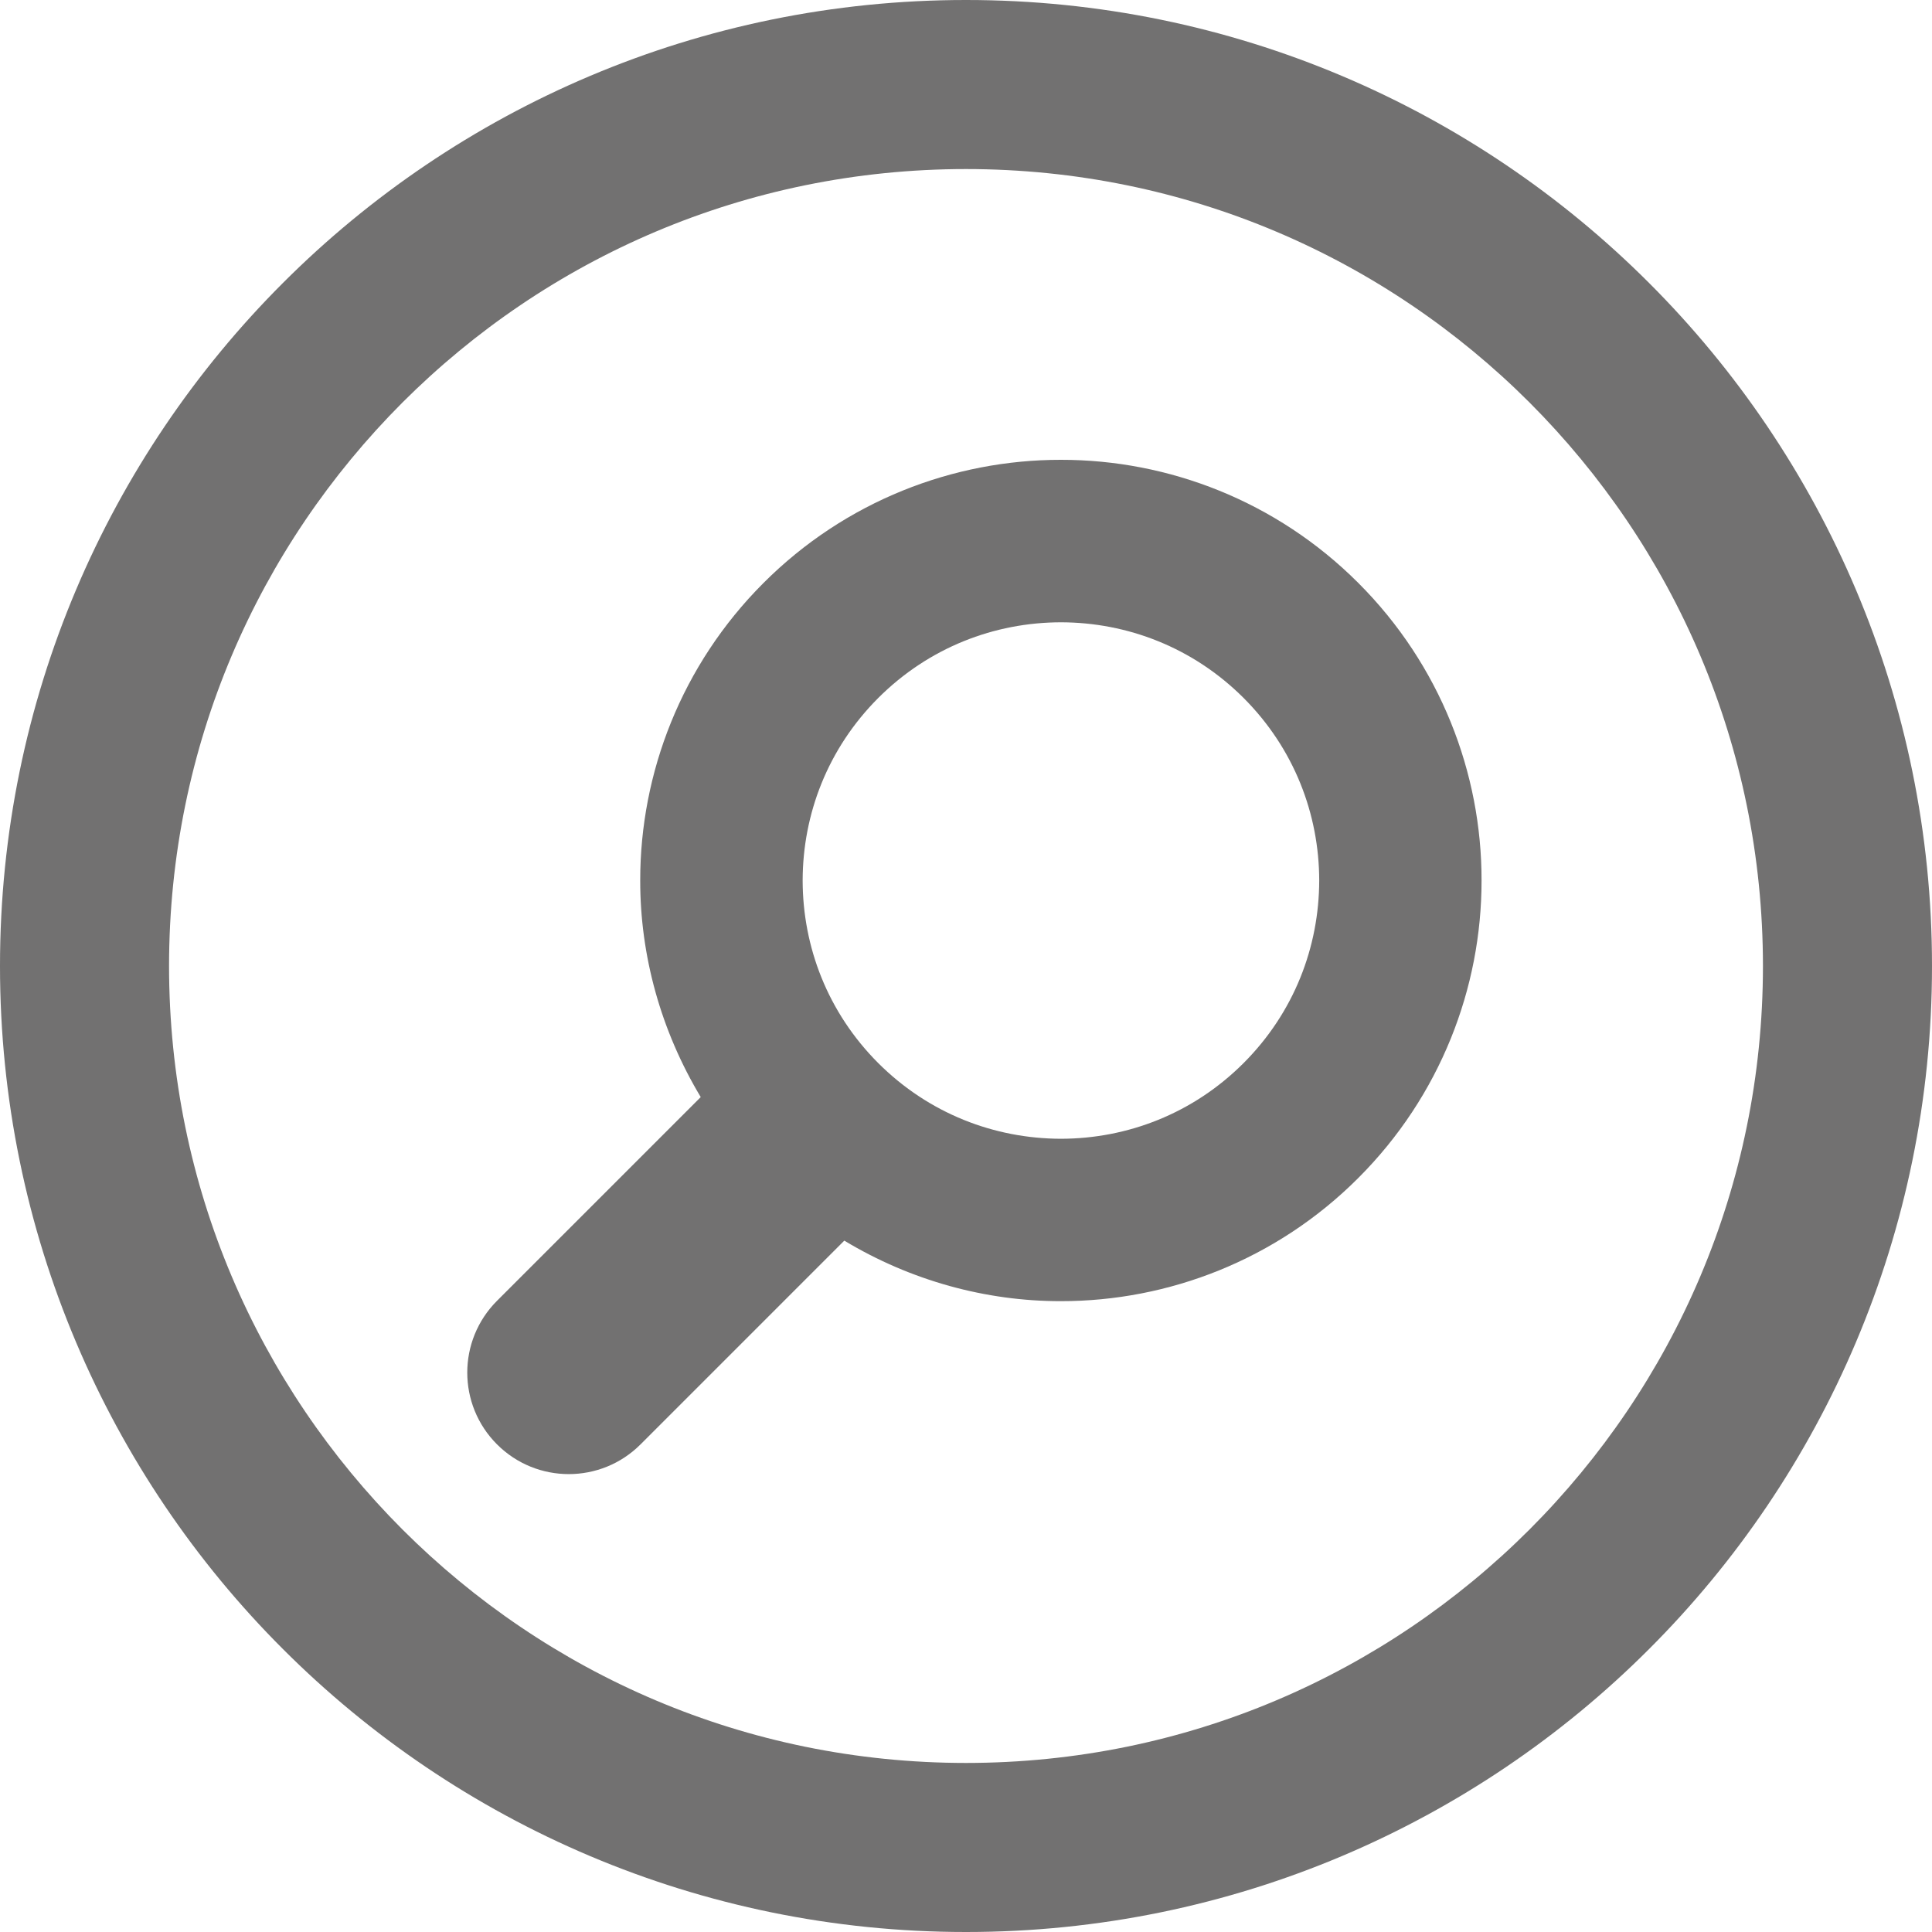 <?xml version="1.0" encoding="utf-8"?>
<!-- Generator: Adobe Illustrator 23.0.1, SVG Export Plug-In . SVG Version: 6.00 Build 0)  -->
<svg version="1.1" xmlns="http://www.w3.org/2000/svg" xmlns:xlink="http://www.w3.org/1999/xlink" x="0px" y="0px" width="400px"
	 height="400px" viewBox="0 0 400 400" style="enable-background:new 0 0 400 400;" xml:space="preserve">
<style type="text/css">
	.st0{fill:#99CC00;}
	.st1{clip-path:url(#SVGID_4_);}
	.st2{opacity:0.8;fill:#FFFFFF;}
	.st3{fill:#3E3A39;}
	.st4{fill:#FFFFFF;}
	.st5{fill:#E50012;}
	.st6{fill:#F9D8AE;}
	.st7{fill:#F7C6BD;}
	.st8{fill:#000022;}
	.st9{fill:#009FE8;}
	.st10{fill:#F19A8E;}
	.st11{fill:#E84437;}
	.st12{fill:#203C94;}
	.st13{fill:none;stroke:#F7C6BD;stroke-width:19.512;stroke-miterlimit:10;}
	.st14{fill:none;stroke:#203C94;stroke-width:1.81;stroke-miterlimit:10;}
	.st15{clip-path:url(#SVGID_8_);fill:#E84437;}
	.st16{fill:none;stroke:#F7C6BD;stroke-width:19.004;stroke-miterlimit:10;}
	.st17{fill:#32B16C;}
	.st18{fill:url(#SVGID_9_);}
	.st19{fill:#FFFFFF;stroke:#74BF42;stroke-width:5.669;stroke-miterlimit:10;}
	.st20{clip-path:url(#SVGID_11_);}
	.st21{fill:#FFFFFF;stroke:#FD0159;stroke-width:5.669;stroke-miterlimit:10;}
	.st22{fill:#4B4B4B;}
	.st23{fill:#848181;}
	.st24{fill:#313131;}
	.st25{fill:url(#SVGID_14_);}
	.st26{fill:url(#SVGID_15_);}
	.st27{fill:url(#SVGID_16_);}
	.st28{fill:url(#SVGID_17_);}
	.st29{fill:url(#SVGID_18_);}
	.st30{fill:url(#SVGID_19_);}
	.st31{fill:url(#SVGID_20_);}
	.st32{fill:url(#SVGID_21_);}
	.st33{fill:url(#SVGID_22_);}
	.st34{fill:url(#SVGID_23_);}
	.st35{fill:url(#SVGID_24_);}
	.st36{fill:url(#SVGID_25_);}
	.st37{fill:url(#SVGID_26_);}
	.st38{fill:url(#SVGID_27_);}
	.st39{fill:url(#SVGID_28_);}
	.st40{fill:url(#SVGID_29_);}
	.st41{fill:url(#SVGID_30_);}
	.st42{fill:url(#SVGID_31_);}
	.st43{fill:url(#SVGID_32_);}
	.st44{fill:url(#SVGID_33_);}
	.st45{fill:url(#SVGID_34_);}
	.st46{fill:url(#SVGID_35_);}
	.st47{fill:url(#SVGID_36_);}
	.st48{fill:url(#SVGID_37_);}
	.st49{fill:url(#SVGID_38_);}
	.st50{fill:url(#SVGID_39_);}
	.st51{fill:url(#SVGID_40_);}
	.st52{fill:url(#SVGID_41_);}
	.st53{fill:url(#SVGID_42_);}
	.st54{fill:url(#SVGID_43_);}
	.st55{fill:url(#SVGID_44_);}
	.st56{fill:url(#SVGID_45_);}
	.st57{fill:url(#SVGID_46_);}
	.st58{fill:url(#SVGID_47_);}
	.st59{fill:url(#SVGID_48_);}
	.st60{fill:url(#SVGID_49_);}
	.st61{fill:url(#SVGID_50_);}
	.st62{fill:url(#SVGID_51_);}
	.st63{fill:url(#SVGID_52_);}
	.st64{fill:#172A88;}
	.st65{fill:url(#);}
	.st66{fill:#9ED8F5;}
	.st67{fill:#965E47;}
	.st68{fill:#717071;}
	.st69{fill:#C94850;}
	.st70{fill:#9E9E9F;}
	.st71{fill:#C8C9CA;}
	.st72{fill:#DCD9BD;}
	.st73{fill:#EEEEEF;}
	.st74{fill:#BE795D;}
	.st75{fill:#F19975;}
	.st76{fill:#D08466;}
	.st77{fill:#6D3F2D;}
	.st78{fill:#82939C;}
	.st79{fill:#595757;}
	.st80{fill:#FFFBDA;}
	.st81{fill:#00863C;}
	.st82{fill:#007130;}
	.st83{fill:#EDDDC5;}
	.st84{fill:#DBDCDC;}
	.st85{fill:#5793AE;}
	.st86{fill:#900000;}
	.st87{fill:url(#SVGID_53_);}
	.st88{fill:#4B8199;}
	.st89{fill:#D08690;}
	.st90{fill:#231815;}
	.st91{fill:#76161B;}
	.st92{fill:#EEE7DB;}
	.st93{fill:#006428;}
	.st94{fill:#9D938E;}
	.st95{fill:#584136;}
	.st96{fill:none;}
	.st97{fill:#C4BCBC;}
	.st98{fill:#CBC1C1;}
	.st99{fill:#C5C4C5;}
	.st100{fill:#CCC8C7;}
	.st101{fill:#D8D5D4;}
	.st102{fill:#DDDBDA;}
	.st103{fill:#C5C2C2;}
	.st104{fill:#BDBABB;}
	.st105{fill:#B7B3B4;}
	.st106{fill:#C9C2C1;}
	.st107{fill:#D1C9C9;}
	.st108{fill:#CFC8C9;}
	.st109{fill:#BAB4B3;}
	.st110{fill:#BBB5B3;}
	.st111{fill:#C1B7B7;}
	.st112{fill:#BDB3B2;}
	.st113{fill:#D2CECE;}
	.st114{fill:#C0B8B8;}
	.st115{fill:#BDB7B6;}
	.st116{fill:#C1B9B9;}
	.st117{fill:#C4C2C3;}
	.st118{fill:#CCCBCC;}
	.st119{fill:#C0BDBD;}
	.st120{fill:#BBB9B9;}
	.st121{fill:#C5C0C1;}
	.st122{fill:#D0CECF;}
	.st123{fill:#BFB7B6;}
	.st124{fill:#C4BDBD;}
	.st125{fill:#C4BEBE;}
	.st126{fill:#DCD5D4;}
	.st127{fill:#D2CFCF;}
	.st128{fill:#C0BBBA;}
	.st129{fill:#C7C2C1;}
	.st130{fill:#C7C2C3;}
	.st131{fill:#D6D1CF;}
	.st132{fill:#C2BDBC;}
	.st133{fill:#E3DEDD;}
	.st134{fill:#D9D7D6;}
	.st135{fill:#B1AEAF;}
	.st136{fill:#B9B5B7;}
	.st137{fill:#C7C4C3;}
	.st138{fill:#B7B5B5;}
	.st139{fill:#B6B2B3;}
	.st140{fill:#CBC7C9;}
	.st141{fill:#BDB5B6;}
	.st142{fill:#CBC4C2;}
	.st143{fill:#BFB9B8;}
	.st144{fill:#ADA6A4;}
	.st145{fill:#BDB7B7;}
	.st146{fill:#AFA8A7;}
	.st147{fill:#C2BBBB;}
	.st148{fill:#C7BEBD;}
	.st149{fill:#B8AFAF;}
	.st150{fill:#CECAC9;}
	.st151{fill:#B6ACAC;}
	.st152{fill:#B0A6A3;}
	.st153{fill:#C8C8C7;}
	.st154{fill:#BAB9B7;}
	.st155{fill:#CCCACA;}
	.st156{fill:#B0AFAE;}
	.st157{fill:#D2D3D4;}
	.st158{fill:#B7B6B7;}
	.st159{fill:#C7C5C6;}
	.st160{fill:#BDB7B5;}
	.st161{fill:#BBB7B8;}
	.st162{fill:#BAB8BA;}
	.st163{fill:#CBCBCC;}
	.st164{fill:#B1AEAE;}
	.st165{fill:#B4B1B0;}
	.st166{fill:#B7B6B5;}
	.st167{fill:#C5C3C3;}
	.st168{fill:#C6C2C2;}
	.st169{fill:#B0ABAB;}
	.st170{fill:#C4BFC0;}
	.st171{fill:#B0ADAC;}
	.st172{fill:#C1BBBA;}
	.st173{fill:#B9B3B1;}
	.st174{fill:#C9C0C0;}
	.st175{fill:#CBC4C4;}
	.st176{fill:#CCC3C2;}
	.st177{fill:#D1CCCA;}
	.st178{fill:#B8B0B0;}
	.st179{fill:#CEC9C9;}
	.st180{fill:#CEC6C6;}
	.st181{fill:#CBC6C6;}
	.st182{fill:#ADA7A7;}
	.st183{fill:#B3A8A2;}
	.st184{fill:#AA9E99;}
	.st185{fill:#B3A8A4;}
	.st186{fill:#A99F9A;}
	.st187{fill:#B9B1AE;}
	.st188{fill:#B1A8A4;}
	.st189{fill:#ACA19F;}
	.st190{fill:#BAB2AF;}
	.st191{fill:#B3A8A6;}
	.st192{fill:#B9B1AD;}
	.st193{fill:#B4A9A4;}
	.st194{fill:#BEB9B6;}
	.st195{fill:#BBB6B5;}
	.st196{fill:#DDDAD9;}
	.st197{fill:#D2CCCC;}
	.st198{fill:#CBC9C8;}
	.st199{fill:#CBCAC9;}
	.st200{fill:#B3B1B0;}
	.st201{fill:#B9B8B8;}
	.st202{fill:#C1BFC0;}
	.st203{fill:#AFADAD;}
	.st204{fill:#B4B2B1;}
	.st205{fill:#CECBCD;}
	.st206{fill:#B7ADAC;}
	.st207{fill:#D1CAC9;}
	.st208{fill:#C0B6B6;}
	.st209{fill:#B3A9A9;}
	.st210{fill:#CBC1C0;}
	.st211{fill:#AFA8A8;}
	.st212{fill:#D5CECD;}
	.st213{fill:none;stroke:#D5CECD;stroke-width:0;stroke-linecap:round;stroke-linejoin:round;}
	.st214{fill:#B1AAA9;}
	.st215{fill:#AFA7A6;}
	.st216{fill:#B3AEAE;}
	.st217{fill:#B3ABAA;}
	.st218{fill:#BAB4B2;}
	.st219{fill:#B3ACAB;}
	.st220{fill:#CBC5C5;}
	.st221{fill:#B9B3B3;}
	.st222{fill:#BAB3B3;}
	.st223{fill:#C7C0C0;}
	.st224{fill:#CCC5C5;}
	.st225{fill:#CEC8C7;}
	.st226{fill:#B4AEAC;}
	.st227{fill:#D1C8C8;}
	.st228{fill:#B7AFAE;}
	.st229{fill:#CCC7C4;}
	.st230{fill:#CFC8C7;}
	.st231{fill:#D1C9C7;}
	.st232{fill:#C2B8B7;}
	.st233{fill:#BBB2B0;}
	.st234{fill:#AAA09E;}
	.st235{fill:#CCCDCD;}
	.st236{fill:#C4C4C3;}
	.st237{fill:#D1D0CF;}
	.st238{fill:#D7D7D6;}
	.st239{fill:#CBCACA;}
	.st240{fill:#C4C5C4;}
	.st241{fill:#BAB5B3;}
	.st242{fill:#B8B2B0;}
	.st243{fill:#B6B1B0;}
	.st244{fill:#B3ADAB;}
	.st245{fill:#CBC4C3;}
	.st246{fill:#ABA9A7;}
	.st247{fill:#B3AEAC;}
	.st248{fill:#B0ABAA;}
	.st249{fill:#C7C1C1;}
	.st250{fill:#D1CFCF;}
	.st251{fill:#C6BFBE;}
	.st252{fill:none;stroke:#C6BFBE;stroke-width:0;stroke-linecap:round;stroke-linejoin:round;}
	.st253{fill:#CCC5C4;}
	.st254{fill:#CFCAC9;}
	.st255{fill:#ACA6A4;}
	.st256{fill:#CBC5C2;}
	.st257{fill:#C7C0BE;}
	.st258{fill:#ADA9A5;}
	.st259{fill:#C7C8C8;}
	.st260{fill:#BAB8B9;}
	.st261{fill:#B6B4B4;}
	.st262{fill:#BAB9BC;}
	.st263{fill:#BBB9B8;}
	.st264{fill:#CFCFD0;}
	.st265{fill:#CECDCF;}
	.st266{fill:#BDBCBD;}
	.st267{fill:#C2C1C1;}
	.st268{fill:#A8A6A6;}
	.st269{fill:#B6B4B3;}
	.st270{fill:none;stroke:#C2C1C1;stroke-width:0;stroke-linecap:round;stroke-linejoin:round;}
	.st271{fill:#B2AEAC;}
	.st272{fill:#C7BEBF;}
	.st273{fill:none;stroke:#CEC8C7;stroke-width:0;stroke-linecap:round;stroke-linejoin:round;}
	.st274{fill:#C5BCBC;}
	.st275{fill:none;stroke:#C4BCBC;stroke-width:0;stroke-linecap:round;stroke-linejoin:round;}
	.st276{fill:#B1A59F;}
	.st277{fill:#BAADA8;}
	.st278{fill:#AC9E99;}
	.st279{fill:#BDAEA9;}
	.st280{fill:#BDB6B0;}
	.st281{fill:#B1A7A2;}
	.st282{fill:#BDB0AB;}
	.st283{fill:#AAA09A;}
	.st284{fill:#BBB1AC;}
	.st285{fill:#BDB5B2;}
	.st286{fill:#BAB6B2;}
	.st287{fill:#C0B9B5;}
	.st288{fill:#C4BCB9;}
	.st289{fill:#C9C0BF;}
	.st290{fill:#A29A97;}
	.st291{fill:#C6C0BE;}
	.st292{fill:#B0A6A4;}
	.st293{fill:#B1A8A5;}
	.st294{fill:#AEA4A0;}
	.st295{fill:#A99F9B;}
	.st296{fill:#C1B6B3;}
	.st297{fill:#B6ADA9;}
	.st298{fill:#B1A6A4;}
	.st299{fill:#AFA5A2;}
	.st300{fill:#CABEBC;}
	.st301{fill:#B9B1AC;}
	.st302{fill:#B7ADA9;}
	.st303{fill:#BFBAB7;}
	.st304{fill:#BBB6B3;}
	.st305{fill:#B4AFAC;}
	.st306{fill:#C4BFBB;}
	.st307{fill:#BEB7B3;}
	.st308{fill:#B4AFAB;}
	.st309{fill:#C7C2BF;}
	.st310{fill:#C7C2BD;}
	.st311{fill:#B6AFAE;}
	.st312{fill:#CECAC8;}
	.st313{fill:#CFCBCA;}
	.st314{fill:#B3ABAC;}
	.st315{fill:#B7B2B1;}
	.st316{fill:#E3DCDC;}
	.st317{fill:none;stroke:#AFA8A8;stroke-width:0;stroke-linecap:round;stroke-linejoin:round;}
	.st318{fill:#D3CDCC;}
	.st319{fill:#CECCCE;}
	.st320{fill:#B6B3B3;}
	.st321{fill:#A19E9F;}
	.st322{fill:#9D9B9A;}
	.st323{fill:#B2B1B0;}
	.st324{fill:none;stroke:#B2B1B0;stroke-width:0;stroke-linecap:round;stroke-linejoin:round;}
	.st325{fill:#CBC8C9;}
	.st326{fill:#CBC2C1;}
	.st327{fill:#A9A09F;}
	.st328{fill:#B8AFAD;}
	.st329{fill:#D8D1D0;}
	.st330{fill:#CCC6C2;}
	.st331{fill:#C1BBB5;}
	.st332{fill:#B4ACA9;}
	.st333{fill:#B0A7A6;}
	.st334{fill:#C1B9B8;}
	.st335{fill:#C2B9B6;}
	.st336{fill:#ACA5A3;}
	.st337{fill:#CCC2C1;}
	.st338{fill:#C5BDBC;}
	.st339{fill:#AFA4A2;}
	.st340{fill:#B3A8A5;}
	.st341{fill:#A9A09D;}
	.st342{fill:#B6ABA8;}
	.st343{fill:#D7D7D8;}
	.st344{fill:#DEDDDD;}
	.st345{fill:#C1BFBF;}
	.st346{fill:#ACADAD;}
	.st347{fill:#BFBDBB;}
	.st348{fill:#C2BCB9;}
	.st349{fill:#C0BAB9;}
	.st350{fill:#AFAAA8;}
	.st351{fill:#C0BEBE;}
	.st352{fill:#C2BCBA;}
	.st353{fill:#C6C2BF;}
	.st354{fill:#ADAAA8;}
	.st355{fill:#AFABA7;}
	.st356{fill:#C5C2C4;}
	.st357{fill:#BDBAB9;}
	.st358{fill:#AFAFB0;}
	.st359{fill:#AFACAC;}
	.st360{fill:#B8B5B4;}
	.st361{fill:none;stroke:#B1AEAF;stroke-width:0;stroke-linecap:round;stroke-linejoin:round;}
	.st362{fill:#B0AFB0;}
	.st363{fill:#B0AEAF;}
	.st364{fill:#C8C6C6;}
	.st365{fill:#ABA9A9;}
	.st366{fill:#ADACAB;}
	.st367{fill:#CFCECE;}
	.st368{fill:#C9C6C6;}
	.st369{fill:#A4A4A3;}
	.st370{fill:#ACA9A6;}
	.st371{fill:none;stroke:#D0CED0;stroke-width:0;stroke-linecap:round;stroke-linejoin:round;}
	.st372{fill:#D0CED0;}
	.st373{fill:#B8B5B6;}
	.st374{fill:#BEBCBB;}
	.st375{fill:#C7C6C4;}
	.st376{fill:#CCCCCC;}
	.st377{fill:#CECDCC;}
	.st378{fill:#B0B1AE;}
	.st379{fill:#C4BEBD;}
	.st380{fill:#B4ADAC;}
	.st381{fill:none;stroke:#B4ADAC;stroke-width:0;stroke-linecap:round;stroke-linejoin:round;}
	.st382{fill:#CEC8C6;}
	.st383{fill:#D8D4D2;}
	.st384{fill:#C9C2BF;}
	.st385{fill:#A8A09F;}
	.st386{fill:#B3AFAD;}
	.st387{fill:#ADA7A5;}
	.st388{fill:#B7ADA8;}
	.st389{fill:#CCC4BF;}
	.st390{fill:#A39C96;}
	.st391{fill:#B3ABA5;}
	.st392{fill:none;stroke:#B7ADA8;stroke-width:0;stroke-linecap:round;stroke-linejoin:round;}
	.st393{fill:#C6BCB8;}
	.st394{fill:#AA9D99;}
	.st395{fill:#C0B2AF;}
	.st396{fill:#B5A9A4;}
	.st397{fill:#BBB0AC;}
	.st398{fill:#B6AAA5;}
	.st399{fill:#B7ACA8;}
	.st400{fill:#AFA5A0;}
	.st401{fill:#A79B96;}
	.st402{fill:#A59995;}
	.st403{fill:#A69C96;}
	.st404{fill:#BFB2AF;}
	.st405{fill:#A99C98;}
	.st406{fill:#C7BDB8;}
	.st407{fill:#B6ACAA;}
	.st408{fill:#ACA39F;}
	.st409{fill:#B4A9A7;}
	.st410{fill:none;stroke:#C2BCB9;stroke-width:0;stroke-linecap:round;stroke-linejoin:round;}
	.st411{fill:#C1BBB8;}
	.st412{fill:#CEC6C4;}
	.st413{fill:#A9A19F;}
	.st414{fill:#C4B9B7;}
	.st415{fill:#BEB7B5;}
	.st416{fill:#C4BDB8;}
	.st417{fill:#B8AEAB;}
	.st418{fill:#B6ADAB;}
	.st419{fill:#C9C3C1;}
	.st420{fill:#C9C0BD;}
	.st421{fill:#C9C0BE;}
	.st422{fill:#A9A19D;}
	.st423{fill:#C7BDBA;}
	.st424{fill:#C2B8B6;}
	.st425{fill:#D3C8C5;}
	.st426{fill:#B9AEAB;}
	.st427{fill:#C4B6B4;}
	.st428{fill:#A09694;}
	.st429{fill:none;stroke:#B1A8A4;stroke-width:0;stroke-linecap:round;stroke-linejoin:round;}
	.st430{fill:#BDB6B2;}
	.st431{fill:#B1AAA6;}
	.st432{fill:#AFA7A1;}
	.st433{fill:#B3ABA6;}
	.st434{fill:none;stroke:#A99F9B;stroke-width:0;stroke-linecap:round;stroke-linejoin:round;}
	.st435{fill:#C1B8B4;}
	.st436{fill:#CBC1BC;}
	.st437{fill:#CBC2BE;}
	.st438{fill:#CFC8C4;}
	.st439{fill:#BBB3AE;}
	.st440{fill:#AFA7A2;}
	.st441{fill:#B0A7A3;}
	.st442{fill:#B0A8A4;}
	.st443{fill:#ACA39D;}
	.st444{fill:#B7AFAC;}
	.st445{fill:#A9A09C;}
	.st446{fill:#C2B8B5;}
	.st447{fill:#A69C97;}
	.st448{fill:#C7BEBC;}
	.st449{fill:#C4BEBB;}
	.st450{fill:#B8B5B0;}
	.st451{fill:#C7C4BF;}
	.st452{fill:#BAB5B1;}
	.st453{fill:#CBC6C3;}
	.st454{fill:#B3AFAB;}
	.st455{fill:#CBC7C3;}
	.st456{fill:#CEC9C5;}
	.st457{fill:#DCD8D4;}
	.st458{fill:#CCC5C2;}
	.st459{fill:#D0CCC8;}
	.st460{fill:none;stroke:#BFBAB7;stroke-width:0;stroke-linecap:round;stroke-linejoin:round;}
	.st461{fill:#CBC6C2;}
	.st462{fill:#C7C3BE;}
	.st463{fill:#B6B0AD;}
	.st464{fill:#ACA6A1;}
	.st465{fill:#BBB6B2;}
	.st466{fill:#C1BAB7;}
	.st467{fill:#CBC6C0;}
	.st468{fill:none;stroke:#C4BFBB;stroke-width:0;stroke-linecap:round;stroke-linejoin:round;}
	.st469{fill:none;stroke:#C2BBBB;stroke-width:0;stroke-linecap:round;stroke-linejoin:round;}
	.st470{fill:none;stroke:#BFB7B6;stroke-width:0;stroke-linecap:round;stroke-linejoin:round;}
	.st471{fill:#C7BEBE;}
	.st472{fill:#CCC6C1;}
	.st473{fill:#A69C9A;}
	.st474{fill:#C1B8B5;}
	.st475{fill:#A79C9A;}
	.st476{fill:#A99D9A;}
	.st477{fill:#A89F9E;}
	.st478{fill:#B4ACAB;}
	.st479{fill:#AFA5A3;}
	.st480{fill:#C0B5B3;}
	.st481{fill:#BFB3B2;}
	.st482{fill:#C0B4B2;}
	.st483{fill:#C9BCBB;}
	.st484{fill:#CFCECC;}
	.st485{fill:#B8B5B3;}
	.st486{fill:#B6B3B2;}
	.st487{fill:#C5C5C3;}
	.st488{fill:#B0ADAA;}
	.st489{fill:#A3A19E;}
	.st490{fill:#B1AEAC;}
	.st491{fill:#B3ACA9;}
	.st492{fill:#BEBAB7;}
	.st493{fill:#B7B2AF;}
	.st494{fill:#A8A5A1;}
	.st495{fill:none;stroke:#A8A5A1;stroke-width:0;stroke-linecap:round;stroke-linejoin:round;}
	.st496{fill:#CBC9C7;}
	.st497{fill:#B3AEAA;}
	.st498{fill:#BDB8B6;}
	.st499{fill:#B1AEAD;}
	.st500{fill:#B7B0AF;}
	.st501{fill:#B8B5B5;}
	.st502{fill:none;stroke:#BFBDBB;stroke-width:0;stroke-linecap:round;stroke-linejoin:round;}
	.st503{fill:#D6CECE;}
	.st504{fill:#CFD0D1;}
	.st505{fill:#BBB9BA;}
	.st506{fill:#B7B2B2;}
	.st507{fill:#AFAAAA;}
	.st508{fill:#ACA7A5;}
	.st509{fill:#B0ADAD;}
	.st510{fill:#C2BFBD;}
	.st511{fill:none;stroke:#C2BFBD;stroke-width:0;stroke-linecap:round;stroke-linejoin:round;}
	.st512{fill:#B4B4B4;}
	.st513{fill:#CBC9CA;}
	.st514{fill:#B7B4B4;}
	.st515{fill:#B1B0B0;}
	.st516{fill:#ADAAAA;}
	.st517{fill:#B2AEAD;}
	.st518{fill:#A6A3A0;}
	.st519{fill:#9F9E9E;}
	.st520{fill:#B6B4B2;}
	.st521{fill:#B6B4B1;}
	.st522{fill:#B6B3AF;}
	.st523{fill:#AAA8A5;}
	.st524{fill:#BDBBB9;}
	.st525{fill:#C1BEBD;}
	.st526{fill:#B6B3B1;}
	.st527{fill:#CECCCB;}
	.st528{fill:#CBC7C5;}
	.st529{fill:#C9C4C2;}
	.st530{fill:#BAB4B1;}
	.st531{fill:#B8B2B3;}
	.st532{fill:#D2CFCD;}
	.st533{fill:#BBB7B5;}
	.st534{fill:none;stroke:#C7C2C1;stroke-width:0;stroke-linecap:round;stroke-linejoin:round;}
	.st535{fill:#D2CDCB;}
	.st536{fill:#BDB8B8;}
	.st537{fill:#BAB6B4;}
	.st538{fill:#ACA6A3;}
	.st539{fill:#CEC9C8;}
	.st540{fill:#B6ADA8;}
	.st541{fill:#AAA09B;}
	.st542{fill:#A99F99;}
	.st543{fill:#B6AFAA;}
	.st544{fill:#9C938E;}
	.st545{fill:#AEA49F;}
	.st546{fill:#AEA29D;}
	.st547{fill:#B1A5A0;}
	.st548{fill:#A99E98;}
	.st549{fill:#C7BDB9;}
	.st550{fill:#C7BFBA;}
	.st551{fill:#C4BAB8;}
	.st552{fill:#B7B2AE;}
	.st553{fill:#C9C6C3;}
	.st554{fill:none;stroke:#CDCAC5;stroke-width:0;stroke-linecap:round;stroke-linejoin:round;}
	.st555{fill:#CDCAC5;}
	.st556{fill:#D5D2CE;}
	.st557{fill:#B6B1AE;}
	.st558{fill:#D3CCCC;}
	.st559{fill:#B9B3B0;}
	.st560{fill:#D2CECD;}
	.st561{fill:#B4AEAA;}
	.st562{fill:#ADA6A2;}
	.st563{fill:#BAB4AF;}
	.st564{fill:none;stroke:#BAB4AF;stroke-width:0;stroke-linecap:round;stroke-linejoin:round;}
	.st565{fill:#C7BEBB;}
	.st566{fill:#B8B2AF;}
	.st567{fill:#CBC4BF;}
	.st568{fill:#BAB3B0;}
	.st569{fill:#A8A3A0;}
	.st570{fill:#A8A29D;}
	.st571{fill:#C5BFBD;}
	.st572{fill:#B0AAA7;}
	.st573{fill:#CCC4C2;}
	.st574{fill:#AFA4A1;}
	.st575{fill:#B1A7A3;}
	.st576{fill:#C0B6B1;}
	.st577{fill:#B6ACA8;}
	.st578{fill:#B6ACA6;}
	.st579{fill:#BBB1AE;}
	.st580{fill:#BBB3AF;}
	.st581{fill:#AAA09C;}
	.st582{fill:#BFB4B0;}
	.st583{fill:#AAA19C;}
	.st584{fill:#CBBFBB;}
	.st585{fill:#CCC4C0;}
	.st586{fill:#C5B9B5;}
	.st587{fill:#B4ABA6;}
	.st588{fill:#B7AFAB;}
	.st589{fill:#BFB5B1;}
	.st590{fill:#D0CBC6;}
	.st591{fill:#BAB3AE;}
	.st592{fill:#AFA49F;}
	.st593{fill:#B9AFAB;}
	.st594{fill:#C4B9B5;}
	.st595{fill:#BAB0AB;}
	.st596{fill:#A59B98;}
	.st597{fill:#BEB1AD;}
	.st598{fill:#B1AEAB;}
	.st599{fill:#B3ABA8;}
	.st600{fill:#AFACA7;}
	.st601{fill:#D5D0CD;}
	.st602{fill:#CEC9C7;}
	.st603{fill:#CBC7C1;}
	.st604{fill:#B0ADA8;}
	.st605{fill:#A6A1A0;}
	.st606{fill:#B3ADA9;}
	.st607{fill:#DAD5D1;}
	.st608{fill:#DDD8D3;}
	.st609{fill:#C6BFBA;}
	.st610{fill:#C8C3BF;}
	.st611{fill:none;stroke:#C8C3BF;stroke-width:0;stroke-linecap:round;stroke-linejoin:round;}
	.st612{fill:#B3AFAA;}
	.st613{fill:#B4AEA9;}
	.st614{fill:#B6B0AB;}
	.st615{fill:#AFAAA6;}
	.st616{fill:#C1BDB9;}
	.st617{fill:#C7C3C0;}
	.st618{fill:#C0BCB9;}
	.st619{fill:#B6B1AC;}
	.st620{fill:#B6ADAC;}
	.st621{fill:#C0B9B9;}
	.st622{fill:#ADA4A3;}
	.st623{fill:#B3A9A4;}
	.st624{fill:#ADA39E;}
	.st625{fill:#C5BCB7;}
	.st626{fill:#B0AAA4;}
	.st627{fill:#C7C0BB;}
	.st628{fill:#B0A7A2;}
	.st629{fill:none;stroke:#BDB6B2;stroke-width:0;stroke-linecap:round;stroke-linejoin:round;}
	.st630{fill:#C9C0BB;}
	.st631{fill:#C7BFB9;}
	.st632{fill:none;stroke:#AFA7A1;stroke-width:0;stroke-linecap:round;stroke-linejoin:round;}
	.st633{fill:#AFA8A3;}
	.st634{fill:#CBC1BB;}
	.st635{fill:#C6BDB8;}
	.st636{fill:#C1B4B2;}
	.st637{fill:#D0C6C4;}
	.st638{fill:#C0B5B0;}
	.st639{fill:#A29893;}
	.st640{fill:#BFBAB9;}
	.st641{fill:#C0BEBD;}
	.st642{fill:#B4B1AE;}
	.st643{fill:#A9A6A4;}
	.st644{fill:#CBCAC8;}
	.st645{fill:#CBC6C4;}
	.st646{fill:#ACAAA8;}
	.st647{fill:#CBC8C6;}
	.st648{fill:#A59F9C;}
	.st649{fill:#AAA6A2;}
	.st650{fill:#BDBCBB;}
	.st651{fill:#BDB9B9;}
	.st652{fill:#C2C0BE;}
	.st653{fill:none;stroke:#C2C0BE;stroke-width:0;stroke-linecap:round;stroke-linejoin:round;}
	.st654{fill:#C2C1C0;}
	.st655{fill:#B6B5B4;}
	.st656{fill:#A3A09D;}
	.st657{fill:none;stroke:#A3A09D;stroke-width:0;stroke-linecap:round;stroke-linejoin:round;}
	.st658{fill:none;stroke:#CCC5C4;stroke-width:0;stroke-linecap:round;stroke-linejoin:round;}
	.st659{fill:#BBBAB8;}
	.st660{fill:#C2BFC0;}
	.st661{fill:#BAB9B9;}
	.st662{fill:#ADABA9;}
	.st663{fill:#C0BCBC;}
	.st664{fill:#C4C0BE;}
	.st665{fill:#BDB9B8;}
	.st666{fill:#A5A4A3;}
	.st667{fill:#A19E9D;}
	.st668{fill:#ACA7A7;}
	.st669{fill:#A8A5A4;}
	.st670{fill:#B1ADAE;}
	.st671{fill:#B7AFAA;}
	.st672{fill:#BAB0AC;}
	.st673{fill:#B0A6A1;}
	.st674{fill:#A9A19C;}
	.st675{fill:#B9B6B5;}
	.st676{fill:#A3A09C;}
	.st677{fill:#C9C9C7;}
	.st678{fill:#CECBCB;}
	.st679{fill:#CDCBC9;}
	.st680{fill:none;stroke:#B1AEAC;stroke-width:0;stroke-linecap:round;stroke-linejoin:round;}
	.st681{fill:#B3B1AE;}
	.st682{fill:#C4BCBB;}
	.st683{fill:#D6D0CE;}
	.st684{fill:#B1AAAA;}
	.st685{fill:#C6BFBD;}
	.st686{fill:#BDB4B0;}
	.st687{fill:#C0B5B1;}
	.st688{fill:#ACA29F;}
	.st689{fill:#B4A9A5;}
	.st690{fill:#B3A7A3;}
	.st691{fill:#A99D98;}
	.st692{fill:none;stroke:#B6A9A4;stroke-width:0;stroke-linecap:round;stroke-linejoin:round;}
	.st693{fill:#B6A9A4;}
	.st694{fill:#BDB0AC;}
	.st695{fill:#A39893;}
	.st696{fill:#C5BDB8;}
	.st697{fill:#A99C97;}
	.st698{fill:#BAB3AD;}
	.st699{fill:#BDB1AD;}
	.st700{fill:#BDB1AC;}
	.st701{fill:#C7BAB5;}
	.st702{fill:#A59A95;}
	.st703{fill:#D5CDC6;}
	.st704{fill:#C1B6B1;}
	.st705{fill:#CCC1BC;}
	.st706{fill:#CFC9C7;}
	.st707{fill:#B6AFAD;}
	.st708{fill:#C0B8B7;}
	.st709{fill:#BAB5B2;}
	.st710{fill:#C7C2C0;}
	.st711{fill:#C0BBB9;}
	.st712{fill:#D5D0CE;}
	.st713{fill:#B6AFAC;}
	.st714{fill:#B7B2AC;}
	.st715{fill:#CECAC5;}
	.st716{fill:#B4B0AE;}
	.st717{fill:#C4BDBB;}
	.st718{fill:none;stroke:#C9C3C1;stroke-width:0;stroke-linecap:round;stroke-linejoin:round;}
	.st719{fill:#CBC4C1;}
	.st720{fill:#C4BEBC;}
	.st721{fill:#B3AAA8;}
	.st722{fill:#D2CDC9;}
	.st723{fill:#B7B0AE;}
	.st724{fill:#AAA09D;}
	.st725{fill:#AEA5A0;}
	.st726{fill:#BDB2AD;}
	.st727{fill:#A29A94;}
	.st728{fill:#A69E98;}
	.st729{fill:#A99D99;}
	.st730{fill:#ACA29D;}
	.st731{fill:#CEC2BE;}
	.st732{fill:#CBBEB9;}
	.st733{fill:#C2B9B5;}
	.st734{fill:#C5B8B4;}
	.st735{fill:none;stroke:#BBB3AE;stroke-width:0;stroke-linecap:round;stroke-linejoin:round;}
	.st736{fill:#AEA6A1;}
	.st737{fill:#CBC4BD;}
	.st738{fill:#AFA5A1;}
	.st739{fill:#BAB2AD;}
	.st740{fill:#ACA4A0;}
	.st741{fill:none;stroke:#A79F9B;stroke-width:0;stroke-linecap:round;stroke-linejoin:round;}
	.st742{fill:#A79F9B;}
	.st743{fill:none;stroke:#B6AFA9;stroke-width:0;stroke-linecap:round;stroke-linejoin:round;}
	.st744{fill:#B6AFA9;}
	.st745{fill:#A79D98;}
	.st746{fill:#A79D99;}
	.st747{fill:#BAB6B5;}
	.st748{fill:#CCC8C5;}
	.st749{fill:#C7C5C1;}
	.st750{fill:#CBC5C0;}
	.st751{fill:#CCC8C4;}
	.st752{fill:#C7C1BE;}
	.st753{fill:#D5D2CC;}
	.st754{fill:none;stroke:#C4BEBD;stroke-width:0;stroke-linecap:round;stroke-linejoin:round;}
	.st755{fill:#B0ABA5;}
	.st756{fill:#DFD9D5;}
	.st757{fill:#B6B1AD;}
	.st758{fill:#B8B3AF;}
	.st759{fill:#CFCDC8;}
	.st760{fill:#D7D4D1;}
	.st761{fill:#ADA7A4;}
	.st762{fill:#C0B8B5;}
	.st763{fill:#D5CFCE;}
	.st764{fill:#AAA3A1;}
	.st765{fill:#D6D2D0;}
	.st766{fill:#BEB8B7;}
	.st767{fill:#BAB1AD;}
	.st768{fill:#C0B8B2;}
	.st769{fill:#CCC2BE;}
	.st770{fill:#A69D97;}
	.st771{fill:#A79C97;}
	.st772{fill:#B0A4A0;}
	.st773{fill:#C4B7B2;}
	.st774{fill:#A99F9C;}
	.st775{fill:#B6B2B1;}
	.st776{fill:#C6C0BF;}
	.st777{fill:#B8B3B0;}
	.st778{fill:#B6B0AF;}
	.st779{fill:#BAB6B3;}
	.st780{fill:#ACA9A7;}
	.st781{fill:#B3B0AE;}
	.st782{fill:#CCCAC8;}
	.st783{fill:#C5C3C1;}
	.st784{fill:#ADA9A7;}
	.st785{fill:#C7C7C6;}
	.st786{fill:#CCCBCB;}
	.st787{fill:#A5A4A0;}
	.st788{fill:none;stroke:#A5A4A0;stroke-width:0;stroke-linecap:round;stroke-linejoin:round;}
	.st789{fill:#ACA7A6;}
	.st790{fill:#BBB7B6;}
	.st791{fill:#C2C1C2;}
	.st792{fill:#B0AFAD;}
	.st793{fill:#B3AFAC;}
	.st794{fill:#ADA9A6;}
	.st795{fill:none;stroke:#AFAAAA;stroke-width:0;stroke-linecap:round;stroke-linejoin:round;}
	.st796{fill:#C5BCB9;}
	.st797{fill:#B0A5A0;}
	.st798{fill:#BAB8B6;}
	.st799{fill:#BBB9B7;}
	.st800{fill:#AFABA9;}
	.st801{fill:#B8B3B3;}
	.st802{fill:#D2D0CD;}
	.st803{fill:#B8B3B1;}
	.st804{fill:#B8B3B2;}
	.st805{fill:#ACA5A5;}
	.st806{fill:#B3ACA8;}
	.st807{fill:#D7D1CF;}
	.st808{fill:#ACA39E;}
	.st809{fill:#9B928D;}
	.st810{fill:#C2B7B2;}
	.st811{fill:#A59A94;}
	.st812{fill:#BAAEA9;}
	.st813{fill:#ACA09A;}
	.st814{fill:none;stroke:#BAAEA9;stroke-width:0;stroke-linecap:round;stroke-linejoin:round;}
	.st815{fill:#C6BAB5;}
	.st816{fill:none;stroke:#B6AAA5;stroke-width:0;stroke-linecap:round;stroke-linejoin:round;}
	.st817{fill:#C1BAB6;}
	.st818{fill:#A9A29B;}
	.st819{fill:#AFA8A2;}
	.st820{fill:#AEA7A2;}
	.st821{fill:#B3ABA4;}
	.st822{fill:#D0CBC5;}
	.st823{fill:none;stroke:#D0CBC5;stroke-width:0;stroke-linecap:round;stroke-linejoin:round;}
	.st824{fill:#AEA8A1;}
	.st825{fill:#CBC3BD;}
	.st826{fill:#A19A96;}
	.st827{fill:#BDBAB7;}
	.st828{fill:#C7C4C0;}
	.st829{fill:#C5C1BF;}
	.st830{fill:#B8B5B1;}
	.st831{fill:#BAB7B5;}
	.st832{fill:#B9B1B2;}
	.st833{fill:#D0CCCB;}
	.st834{fill:#D3D0CD;}
	.st835{fill:#CBC2BF;}
	.st836{fill:#C9C3BF;}
	.st837{fill:#DCD8D8;}
	.st838{fill:#C4BEBA;}
	.st839{fill:#C4BDBC;}
	.st840{fill:#D2CDCA;}
	.st841{fill:none;stroke:#BAB4B3;stroke-width:0;stroke-linecap:round;stroke-linejoin:round;}
	.st842{fill:#D8D3D1;}
	.st843{fill:none;stroke:#B6ACA8;stroke-width:0;stroke-linecap:round;stroke-linejoin:round;}
	.st844{fill:#BDB4AF;}
	.st845{fill:#CBC1BD;}
	.st846{fill:#BFB7B2;}
	.st847{fill:#BFBAB5;}
	.st848{fill:#CBC3BF;}
	.st849{fill:#CECBC5;}
	.st850{fill:#C5BAB6;}
	.st851{fill:#B4ACA8;}
	.st852{fill:#C4BAB4;}
	.st853{fill:#9E958E;}
	.st854{fill:#CCC2BC;}
	.st855{fill:#CEC3BE;}
	.st856{fill:none;stroke:#C0B6B1;stroke-width:0;stroke-linecap:round;stroke-linejoin:round;}
	.st857{fill:#CEC8C2;}
	.st858{fill:#B0ABA6;}
	.st859{fill:#C4BEB9;}
	.st860{fill:#B1A9A4;}
	.st861{fill:#B6B1AB;}
	.st862{fill:#C6C0BB;}
	.st863{fill:#A69E99;}
	.st864{fill:#AAA39E;}
	.st865{fill:#D0CCC7;}
	.st866{fill:#ACA49E;}
	.st867{fill:#D6CAC6;}
	.st868{fill:#A29692;}
	.st869{fill:#CECAC7;}
	.st870{fill:#C2BEBA;}
	.st871{fill:#CECAC6;}
	.st872{fill:#BEBBB8;}
	.st873{fill:#CDCAC6;}
	.st874{fill:#CFCDCA;}
	.st875{fill:#AFAAA7;}
	.st876{fill:#C4BFB9;}
	.st877{fill:#C0BAB7;}
	.st878{fill:#C5C1BC;}
	.st879{fill:none;stroke:#C1BDB9;stroke-width:0;stroke-linecap:round;stroke-linejoin:round;}
	.st880{fill:#D2CDC8;}
	.st881{fill:#D2CFCA;}
	.st882{fill:#D3CFC9;}
	.st883{fill:#C8C5C1;}
	.st884{fill:#CDC9C3;}
	.st885{fill:#AFA9A3;}
	.st886{fill:#C9C7C5;}
	.st887{fill:#ADA4A0;}
	.st888{fill:#C1B8B3;}
	.st889{fill:#C1B6B2;}
	.st890{fill:#ACA19C;}
	.st891{fill:#B1A6A1;}
	.st892{fill:#B1ACAA;}
	.st893{fill:#CCC7C6;}
	.st894{fill:#D9D2D1;}
	.st895{fill:#C4C1BE;}
	.st896{fill:#C5C3C2;}
	.st897{fill:#AFACAA;}
	.st898{fill:#BDBDBA;}
	.st899{fill:#C5C4C4;}
	.st900{fill:#C4C2C1;}
	.st901{fill:none;stroke:#BBBAB8;stroke-width:0;stroke-linecap:round;stroke-linejoin:round;}
	.st902{fill:#ABABA9;}
	.st903{fill:#BEBFBD;}
	.st904{fill:#B3B4B2;}
	.st905{fill:#B6B7B6;}
	.st906{fill:#C5C6C5;}
	.st907{fill:#C7C6C3;}
	.st908{fill:#9B9D9C;}
	.st909{fill:#D2D1D0;}
	.st910{fill:#ACAAA6;}
	.st911{fill:#B9B9B9;}
	.st912{fill:#CBCCCC;}
	.st913{fill:#C8C6C5;}
	.st914{fill:none;stroke:#A8A5A4;stroke-width:0;stroke-linecap:round;stroke-linejoin:round;}
	.st915{fill:#BEBBBB;}
	.st916{fill:#C5C1BE;}
	.st917{fill:#C1BEBB;}
	.st918{fill:#B4B2B0;}
	.st919{fill:#A7A19F;}
	.st920{fill:#ADACA9;}
	.st921{fill:#CBC7C6;}
	.st922{fill:none;stroke:#CBC7C6;stroke-width:0;stroke-linecap:round;stroke-linejoin:round;}
	.st923{fill:#C7C6C1;}
	.st924{fill:#A8A5A2;}
	.st925{fill:#A8A6A3;}
	.st926{fill:#CFCBC9;}
	.st927{fill:#C4C2BF;}
	.st928{fill:#C5C2C1;}
	.st929{fill:#B4AEAE;}
	.st930{fill:#A9A4A4;}
	.st931{fill:none;stroke:#B7B0AE;stroke-width:0;stroke-linecap:round;stroke-linejoin:round;}
	.st932{fill:#BBB6B4;}
	.st933{fill:#D2C7C2;}
	.st934{fill:#A99C96;}
	.st935{fill:#BFB2AC;}
	.st936{fill:#B1A9A3;}
	.st937{fill:#D2CAC4;}
	.st938{fill:#9A958E;}
	.st939{fill:#ADA6A1;}
	.st940{fill:#C2BEBB;}
	.st941{fill:#C1BDBA;}
	.st942{fill:none;stroke:#CCCAC7;stroke-width:0;stroke-linecap:round;stroke-linejoin:round;}
	.st943{fill:#CCCAC7;}
	.st944{fill:#B4B1AF;}
	.st945{fill:#D7D3D1;}
	.st946{fill:none;stroke:#BEB8B7;stroke-width:0;stroke-linecap:round;stroke-linejoin:round;}
	.st947{fill:#CEC8C3;}
	.st948{fill:#A29A95;}
	.st949{fill:#BDB5B1;}
	.st950{fill:#C0B6B2;}
	.st951{fill:#A59D96;}
	.st952{fill:#B1ADAA;}
	.st953{fill:none;stroke:#C5C1BE;stroke-width:0;stroke-linecap:round;stroke-linejoin:round;}
	.st954{fill:#AFAAA5;}
	.st955{fill:#CCC9C7;}
	.st956{fill:none;stroke:#CCC7C4;stroke-width:0;stroke-linecap:round;stroke-linejoin:round;}
	.st957{fill:#C1BDBB;}
	.st958{fill:#D2CECC;}
	.st959{fill:#B3AFAF;}
	.st960{fill:#B4B1AA;}
	.st961{fill:#AFA8A4;}
	.st962{fill:#B0ABA8;}
	.st963{fill:#B0ADA9;}
	.st964{fill:#B3B0AC;}
	.st965{fill:#BDBCB8;}
	.st966{fill:#B4B0AF;}
	.st967{fill:#AFAAA9;}
	.st968{fill:#D2D0CE;}
	.st969{fill:#C2BEBD;}
	.st970{fill:#CBCCCA;}
	.st971{fill:#B2B3B2;}
	.st972{fill:#A6A5A2;}
	.st973{fill:#B2B1B1;}
	.st974{fill:#BFBEBD;}
	.st975{fill:#C2C3C3;}
	.st976{fill:#AFAFAE;}
	.st977{fill:#D0D1D0;}
	.st978{fill:#C6C5C6;}
	.st979{fill:#C0C0BE;}
	.st980{fill:#CCCDCC;}
	.st981{fill:#A9A8A6;}
	.st982{fill:none;stroke:#B1ADAE;stroke-width:0;stroke-linecap:round;stroke-linejoin:round;}
	.st983{fill:#B6B5B5;}
	.st984{fill:#B7B6B6;}
	.st985{fill:#C4C1C1;}
	.st986{fill:#AAA8A6;}
	.st987{fill:#BEBDBC;}
	.st988{fill:#CED0CF;}
	.st989{fill:#C6C4C3;}
	.st990{fill:#BEB9B4;}
	.st991{fill:#CEC5C0;}
	.st992{fill:#CEC6C1;}
	.st993{fill:#C1B9B3;}
	.st994{fill:#988F8B;}
	.st995{fill:#D6CDC8;}
	.st996{fill:#C2BBB6;}
	.st997{fill:#B4ACA6;}
	.st998{fill:#9C938D;}
	.st999{fill:#AFACA6;}
	.st1000{fill:#C1BCB7;}
	.st1001{fill:#ADAAA5;}
	.st1002{fill:#ACA7A1;}
	.st1003{fill:#C2BCB8;}
	.st1004{fill:#9F9A97;}
	.st1005{fill:#ACA69F;}
	.st1006{fill:#A19B96;}
	.st1007{fill:#C4C1BC;}
	.st1008{fill:none;stroke:#C4C1BC;stroke-width:0;stroke-linecap:round;stroke-linejoin:round;}
	.st1009{fill:#9E9992;}
	.st1010{fill:#C1BDB8;}
	.st1011{fill:#ADA7A1;}
	.st1012{fill:#A6A29D;}
	.st1013{fill:#A8A39D;}
	.st1014{fill:#A29D98;}
	.st1015{fill:none;stroke:#A29D98;stroke-width:0;stroke-linecap:round;stroke-linejoin:round;}
	.st1016{fill:#B1ADA6;}
	.st1017{fill:#B1ADA8;}
	.st1018{fill:#A59D98;}
	.st1019{fill:#9F9994;}
	.st1020{fill:#B7B2B0;}
	.st1021{fill:#AFABA8;}
	.st1022{fill:#C8C7C2;}
	.st1023{fill:#A6A2A0;}
	.st1024{fill:#BDB8B3;}
	.st1025{fill:#B3B0AB;}
	.st1026{fill:#C6C2C0;}
	.st1027{fill:#D5D3CE;}
	.st1028{fill:#CDCBC8;}
	.st1029{fill:#D3D2CE;}
	.st1030{fill:none;stroke:#CCC6C1;stroke-width:0;stroke-linecap:round;stroke-linejoin:round;}
	.st1031{fill:#A59E98;}
	.st1032{fill:#AEA5A1;}
	.st1033{fill:#C2B8B3;}
	.st1034{fill:#C7BEBA;}
	.st1035{fill:#AAA29D;}
	.st1036{fill:#C4BAB5;}
	.st1037{fill:#908A85;}
	.st1038{fill:#9B938E;}
	.st1039{fill:#A29B96;}
	.st1040{fill:#B1ABA6;}
	.st1041{fill:#BEB9B3;}
	.st1042{fill:#AFA8A5;}
	.st1043{fill:#AEA9A3;}
	.st1044{fill:none;stroke:#C5C1BC;stroke-width:0;stroke-linecap:round;stroke-linejoin:round;}
	.st1045{fill:#A39E9B;}
	.st1046{fill:#A9A29E;}
	.st1047{fill:#A69F9A;}
	.st1048{fill:#A69F9C;}
	.st1049{fill:#A19D9A;}
	.st1050{fill:#C2BEB8;}
	.st1051{fill:#A9A5A1;}
	.st1052{fill:#BBB9B6;}
	.st1053{fill:#B0AEA7;}
	.st1054{fill:#A19D99;}
	.st1055{fill:#C9C6C0;}
	.st1056{fill:#C0BEBC;}
	.st1057{fill:#A5A2A1;}
	.st1058{fill:#C9C7C6;}
	.st1059{fill:#BEBCBA;}
	.st1060{fill:#B2B0B0;}
	.st1061{fill:#ADA6A5;}
	.st1062{fill:#C7C8C7;}
	.st1063{fill:#A1A09F;}
	.st1064{fill:#B1B0AF;}
	.st1065{fill:#ACAAAA;}
	.st1066{fill:#BBBAB9;}
	.st1067{fill:#D2D2D2;}
	.st1068{fill:#A19E9E;}
	.st1069{fill:#A5A1A0;}
	.st1070{fill:#AAA7A7;}
	.st1071{fill:#BFBDBD;}
	.st1072{fill:#A6A4A3;}
	.st1073{fill:#ACACAA;}
	.st1074{fill:none;stroke:#A9A8A5;stroke-width:0;stroke-linecap:round;stroke-linejoin:round;}
	.st1075{fill:#A9A8A5;}
	.st1076{fill:#C8C7C7;}
	.st1077{fill:#B3B3B0;}
	.st1078{fill:#AFADAC;}
	.st1079{fill:none;stroke:#B3B0AE;stroke-width:0;stroke-linecap:round;stroke-linejoin:round;}
	.st1080{fill:#D3D2D2;}
	.st1081{fill:#B2B0AE;}
	.st1082{fill:#BEBBBA;}
	.st1083{fill:#D3D1CF;}
	.st1084{fill:#B3B0AD;}
	.st1085{fill:#BAB7B2;}
	.st1086{fill:#BFB8B4;}
	.st1087{fill:#C5C1BD;}
	.st1088{fill:#C4C2BC;}
	.st1089{fill:#ADA9A3;}
	.st1090{fill:#A5A19B;}
	.st1091{fill:#B3AEA9;}
	.st1092{fill:#AFACA9;}
	.st1093{fill:#ACA8A3;}
	.st1094{fill:#ACA8A2;}
	.st1095{fill:#C1BCB5;}
	.st1096{fill:#BFBDBC;}
	.st1097{fill:#A19D98;}
	.st1098{fill:#C4C0BC;}
	.st1099{fill:#9D999A;}
	.st1100{fill:#BAB8B4;}
	.st1101{fill:#CFCDC9;}
	.st1102{fill:#D6D3D0;}
	.st1103{fill:#C7C3BF;}
	.st1104{fill:#C4BEB8;}
	.st1105{fill:#A59F9A;}
	.st1106{fill:#A6A19E;}
	.st1107{fill:#A59E9B;}
	.st1108{fill:#A59E9E;}
	.st1109{fill:#BBB3B1;}
	.st1110{fill:#C7C8C6;}
	.st1111{fill:#A2A09D;}
	.st1112{fill:#A8A39E;}
	.st1113{fill:#ADA7A2;}
	.st1114{fill:#A39E99;}
	.st1115{fill:#A9A6A2;}
	.st1116{fill:#AAA7A4;}
	.st1117{fill:#ACA6A2;}
	.st1118{fill:#ACA4A2;}
	.st1119{fill:#9C9894;}
	.st1120{fill:#AFADAB;}
	.st1121{fill:#B8B7B6;}
	.st1122{fill:#CECECD;}
	.st1123{fill:#B9B5B4;}
	.st1124{fill:#C1C0C0;}
	.st1125{fill:#C4C1C0;}
	.st1126{fill:#CBC7C7;}
	.st1127{fill:#A8A5A5;}
	.st1128{fill:#BDBBBB;}
	.st1129{fill:#C4C3C2;}
	.st1130{fill:#ACABA9;}
	.st1131{fill:#C7C5C3;}
	.st1132{fill:#B0ACA6;}
	.st1133{fill:#B6B3AE;}
	.st1134{fill:none;stroke:#C1BCB7;stroke-width:0;stroke-linecap:round;stroke-linejoin:round;}
	.st1135{fill:#AFAAA4;}
	.st1136{fill:#A7A49D;}
	.st1137{fill:#BDBAB6;}
	.st1138{fill:#A9A59F;}
	.st1139{fill:#A5A39C;}
	.st1140{fill:#B3B0AA;}
	.st1141{fill:#9F9C97;}
	.st1142{fill:#B8B5B2;}
	.st1143{fill:#B4B1AD;}
	.st1144{fill:#BFBCB7;}
	.st1145{fill:#ADACA7;}
	.st1146{fill:#C6C2BD;}
	.st1147{fill:#BFBCB8;}
	.st1148{fill:#A7A39D;}
	.st1149{fill:#C9C5C5;}
	.st1150{fill:#C0BDBB;}
	.st1151{fill:#C1C0BF;}
	.st1152{fill:#D5D0CB;}
	.st1153{fill:none;stroke:#C7C4BF;stroke-width:0;stroke-linecap:round;stroke-linejoin:round;}
	.st1154{fill:#B0ABA7;}
	.st1155{fill:#AAA5A2;}
	.st1156{fill:#B3AFAE;}
	.st1157{fill:#A8A3A2;}
	.st1158{fill:#A3A09F;}
	.st1159{fill:#A29F9D;}
	.st1160{fill:#A5A2A0;}
	.st1161{fill:#A3A19F;}
	.st1162{fill:none;stroke:#AAA8A5;stroke-width:0;stroke-linecap:round;stroke-linejoin:round;}
	.st1163{fill:#9D9E9B;}
	.st1164{fill:#B7B4B3;}
	.st1165{fill:#A4A3A1;}
	.st1166{fill:#BFB8B6;}
	.st1167{fill:#97908D;}
	.st1168{fill:#C7C9C8;}
	.st1169{fill:#C7C6C7;}
	.st1170{fill:#CECCCC;}
	.st1171{fill:#C2BFBF;}
	.st1172{fill:#C4C0C0;}
	.st1173{fill:#C9C7C7;}
	.st1174{fill:#B2AFAC;}
	.st1175{fill:#CBC8C8;}
	.st1176{fill:#BEBBB9;}
	.st1177{fill:#CED0CE;}
	.st1178{fill:#B6B2B0;}
	.st1179{fill:#A2A09E;}
	.st1180{fill:#A9A4A0;}
	.st1181{fill:none;stroke:#ADA9A5;stroke-width:0;stroke-linecap:round;stroke-linejoin:round;}
	.st1182{fill:#A3A09A;}
	.st1183{fill:#A19D97;}
	.st1184{fill:#A19E99;}
	.st1185{fill:#B3B1AD;}
	.st1186{fill:#A9A39E;}
	.st1187{fill:#BDB9B4;}
	.st1188{fill:#AFACA8;}
	.st1189{fill:#A6A19B;}
	.st1190{fill:#C6C8C6;}
	.st1191{fill:#C9C9C8;}
	.st1192{fill:none;stroke:#CECAC9;stroke-width:0;stroke-linecap:round;stroke-linejoin:round;}
	.st1193{fill:#AFAEAD;}
	.st1194{fill:none;stroke:#C7C4C3;stroke-width:0;stroke-linecap:round;stroke-linejoin:round;}
	.st1195{fill:#A9A5A5;}
	.st1196{fill:#A29D99;}
	.st1197{fill:#A6A29F;}
	.st1198{fill:#A29E99;}
	.st1199{fill:none;stroke:#BAB6B2;stroke-width:0;stroke-linecap:round;stroke-linejoin:round;}
	.st1200{fill:#ACA7A3;}
	.st1201{fill:#ACA8A5;}
	.st1202{fill:#A59F9D;}
	.st1203{fill:#A5A19F;}
	.st1204{fill:#BDB9B7;}
	.st1205{fill:#9D9B99;}
	.st1206{fill:#A5A19E;}
	.st1207{fill:#A19D9B;}
	.st1208{fill:none;stroke:#A19D9B;stroke-width:0;stroke-linecap:round;stroke-linejoin:round;}
	.st1209{fill:#CECECF;}
	.st1210{fill:#C6C5C4;}
	.st1211{fill:#B3B3B4;}
	.st1212{fill:none;stroke:#C7C5C6;stroke-width:0;stroke-linecap:round;stroke-linejoin:round;}
	.st1213{fill:#ABA9A8;}
	.st1214{fill:none;stroke:#BBB9B7;stroke-width:0;stroke-linecap:round;stroke-linejoin:round;}
	.st1215{fill:#BDBBBA;}
	.st1216{fill:#C5C0C0;}
	.st1217{fill:#A9A6A5;}
	.st1218{fill:#C5C4C3;}
	.st1219{fill:#A8A5A3;}
	.st1220{fill:#C9C6C4;}
	.st1221{fill:#AAA6A1;}
	.st1222{fill:#C1BDB7;}
	.st1223{fill:#C4C0BB;}
	.st1224{fill:#BFBAB6;}
	.st1225{fill:#B1ADA7;}
	.st1226{fill:#A8A49E;}
	.st1227{fill:#B6B2AE;}
	.st1228{fill:#9F9993;}
	.st1229{fill:#9E9994;}
	.st1230{fill:#9F9C96;}
	.st1231{fill:#A8A49F;}
	.st1232{fill:#A19D96;}
	.st1233{fill:#ADA9A2;}
	.st1234{fill:#A09A95;}
	.st1235{fill:#C1BEBA;}
	.st1236{fill:none;stroke:#A9A7A2;stroke-width:0;stroke-linecap:round;stroke-linejoin:round;}
	.st1237{fill:#A9A7A2;}
	.st1238{fill:#9E9C97;}
	.st1239{fill:#A79F99;}
	.st1240{fill:#B4AEA8;}
	.st1241{fill:#9E9892;}
	.st1242{fill:none;stroke:#BFB7B2;stroke-width:0;stroke-linecap:round;stroke-linejoin:round;}
	.st1243{fill:#C5BFBC;}
	.st1244{fill:#CBC9C6;}
	.st1245{fill:none;stroke:#B4B1B0;stroke-width:0;stroke-linecap:round;stroke-linejoin:round;}
	.st1246{fill:#C2C0BD;}
	.st1247{fill:#CBC8C4;}
	.st1248{fill:#ABAAAB;}
	.st1249{fill:#B7B4B2;}
	.st1250{fill:#9A9692;}
	.st1251{fill:#BFBDBA;}
	.st1252{fill:#B1ADAC;}
	.st1253{fill:#B1AAA8;}
	.st1254{fill:#9E9996;}
	.st1255{fill:#9A9593;}
	.st1256{fill:#A19C98;}
	.st1257{fill:none;stroke:#BAB5B2;stroke-width:0;stroke-linecap:round;stroke-linejoin:round;}
	.st1258{fill:#9E9A96;}
	.st1259{fill:#B4B2B3;}
	.st1260{fill:#CCCAC9;}
	.st1261{fill:none;stroke:#CCCAC9;stroke-width:0;stroke-linecap:round;stroke-linejoin:round;}
	.st1262{fill:#C1BFBE;}
	.st1263{fill:#B4B3B1;}
	.st1264{fill:#BABAB8;}
	.st1265{fill:#AFB0AD;}
	.st1266{fill:#BDB9B3;}
	.st1267{fill:#8F8B85;}
	.st1268{fill:#AAA59F;}
	.st1269{fill:#918D87;}
	.st1270{fill:#A5A19D;}
	.st1271{fill:none;stroke:#9D9C97;stroke-width:0;stroke-linecap:round;stroke-linejoin:round;}
	.st1272{fill:#9D9C97;}
	.st1273{fill:#CECCC9;}
	.st1274{fill:#A3A09B;}
	.st1275{fill:#A39B92;}
	.st1276{fill:#A29A92;}
	.st1277{fill:#B5AEA6;}
	.st1278{fill:#AEAAA3;}
	.st1279{fill:#B8B2AC;}
	.st1280{fill:#AAA199;}
	.st1281{fill:#A9A39D;}
	.st1282{fill:#A59F99;}
	.st1283{fill:#97928D;}
	.st1284{fill:#B4B1AC;}
	.st1285{fill:#9E9891;}
	.st1286{fill:#B4AFAA;}
	.st1287{fill:#B3ADA7;}
	.st1288{fill:#BAB4AE;}
	.st1289{fill:#BBB8B3;}
	.st1290{fill:#9C9792;}
	.st1291{fill:#A59E9C;}
	.st1292{fill:#ACA7A4;}
	.st1293{fill:#ACA6A5;}
	.st1294{fill:#A19E9B;}
	.st1295{fill:#9E9C9B;}
	.st1296{fill:#A59C9A;}
	.st1297{fill:#A9A2A0;}
	.st1298{fill:none;stroke:#C0BAB9;stroke-width:0;stroke-linecap:round;stroke-linejoin:round;}
	.st1299{fill:#BFBBB9;}
	.st1300{fill:#B9B3B2;}
	.st1301{fill:#ACA6A6;}
	.st1302{fill:none;stroke:#BEBAB7;stroke-width:0;stroke-linecap:round;stroke-linejoin:round;}
	.st1303{fill:#C8C7C6;}
	.st1304{fill:#9E9692;}
	.st1305{fill:#CCC9C8;}
	.st1306{fill:#9A9694;}
	.st1307{fill:#ADA6A3;}
	.st1308{fill:#A8A2A0;}
	.st1309{fill:#BDB6B3;}
	.st1310{fill:#BDB8B5;}
	.st1311{fill:#A29D9E;}
	.st1312{fill:#C4BDBA;}
	.st1313{fill:none;stroke:#A59F9B;stroke-width:0;stroke-linecap:round;stroke-linejoin:round;}
	.st1314{fill:#A59F9B;}
	.st1315{fill:#A79F9E;}
	.st1316{fill:#9C9793;}
	.st1317{fill:#A39C99;}
	.st1318{fill:none;stroke:#AFAAA6;stroke-width:0;stroke-linecap:round;stroke-linejoin:round;}
	.st1319{fill:#C5BFBB;}
	.st1320{fill:#CCC8C6;}
	.st1321{fill:#9B958F;}
	.st1322{fill:#A8A49D;}
	.st1323{fill:#B6B0AA;}
	.st1324{fill:#9E9791;}
	.st1325{fill:#9E9A92;}
	.st1326{fill:#908C87;}
	.st1327{fill:#9E9A93;}
	.st1328{fill:#C5BFBA;}
	.st1329{fill:#A19E97;}
	.st1330{fill:#A2988D;}
	.st1331{fill:#AAA297;}
	.st1332{fill:#B1A89D;}
	.st1333{fill:#ACA59D;}
	.st1334{fill:#A9A095;}
	.st1335{fill:#978C82;}
	.st1336{fill:#958D84;}
	.st1337{fill:#A9A099;}
	.st1338{fill:#AFA79F;}
	.st1339{fill:#A09894;}
	.st1340{fill:#979089;}
	.st1341{fill:#A29D97;}
	.st1342{fill:#A7A19B;}
	.st1343{fill:none;stroke:#A59F99;stroke-width:0;stroke-linecap:round;stroke-linejoin:round;}
	.st1344{fill:#ACA3A0;}
	.st1345{fill:#98908E;}
	.st1346{fill:#A19A98;}
	.st1347{fill:#A6A19C;}
	.st1348{fill:#B1A9A5;}
	.st1349{fill:#AAA39F;}
	.st1350{fill:#A8A09E;}
	.st1351{fill:#B1ABA8;}
	.st1352{fill:#A79F9C;}
	.st1353{fill:none;stroke:#B1AAA6;stroke-width:0;stroke-linecap:round;stroke-linejoin:round;}
	.st1354{fill:#BAB3AF;}
	.st1355{fill:#A39D99;}
	.st1356{fill:#A7A19D;}
	.st1357{fill:#A19B95;}
	.st1358{fill:#A09A94;}
	.st1359{fill:#B4AEA7;}
	.st1360{fill:#B3AEA8;}
	.st1361{fill:#9C9892;}
	.st1362{fill:#C1BBB6;}
	.st1363{fill:#B0ABA4;}
	.st1364{fill:#95908A;}
	.st1365{fill:#BEBBB7;}
	.st1366{fill:#BAB6B1;}
	.st1367{fill:#BAB5B0;}
	.st1368{fill:#AFA9A2;}
	.st1369{fill:#B0ABA3;}
	.st1370{fill:#A0988D;}
	.st1371{fill:#B6AFA7;}
	.st1372{fill:#A39D94;}
	.st1373{fill:#A29C95;}
	.st1374{fill:#9E998F;}
	.st1375{fill:#B3ABA3;}
	.st1376{fill:#9A938D;}
	.st1377{fill:#BBB6AF;}
	.st1378{fill:#B7B0AB;}
	.st1379{fill:#CFCBC5;}
	.st1380{fill:#B8B1AE;}
	.st1381{fill:#A39B97;}
	.st1382{fill:#A19996;}
	.st1383{fill:#AAA29E;}
	.st1384{fill:none;stroke:#ACA69F;stroke-width:0;stroke-linecap:round;stroke-linejoin:round;}
	.st1385{fill:#B8B3AE;}
	.st1386{fill:#C1BAB5;}
	.st1387{fill:#BAB4B0;}
	.st1388{fill:#BBB4B0;}
	.st1389{fill:#BFB7B4;}
	.st1390{fill:#A7A19A;}
	.st1391{fill:none;stroke:#ADA7A1;stroke-width:0;stroke-linecap:round;stroke-linejoin:round;}
	.st1392{fill:#A6A099;}
	.st1393{fill:#9A958F;}
	.st1394{fill:#96938D;}
	.st1395{fill:#A29E97;}
	.st1396{fill:#ACA39A;}
	.st1397{fill:#9B9086;}
	.st1398{fill:#B7B2AD;}
	.st1399{fill:#9B9690;}
	.st1400{fill:#9B9791;}
	.st1401{fill:#9A968F;}
	.st1402{fill:#A19A94;}
	.st1403{fill:#B4ABA8;}
	.st1404{fill:#BFB8B5;}
	.st1405{fill:#948F8A;}
	.st1406{fill:#BBB6B1;}
	.st1407{fill:#AAA3A0;}
	.st1408{fill:#C5BCBA;}
	.st1409{fill:#BDB7B2;}
	.st1410{clip-path:url(#SVGID_55_);}
	.st1411{fill:#727171;}
	.st1412{clip-path:url(#SVGID_59_);}
	.st1413{fill:#72BD47;}
	.st1414{fill:#74BF42;}
	.st1415{fill:#30373F;}
	.st1416{fill:#556FB5;}
	.st1417{fill:#A5A5A6;}
	.st1418{fill:#FAEE00;}
	.st1419{fill:#FF9B28;}
	.st1420{clip-path:url(#SVGID_63_);}
	.st1421{fill:#7F4F21;}
</style>
<g id="レイヤー_2">
</g>
<g id="レイヤー_1">
	<circle class="st4" cx="200" cy="200" r="195"/>
	<path class="st1411" d="M341.42,58.58C305.29,22.42,255.16-0.01,200,0C144.84-0.01,94.71,22.42,58.58,58.58
		C22.42,94.71-0.01,144.84,0,200c-0.01,55.16,22.42,105.3,58.58,141.42C94.71,377.58,144.84,400.01,200,400
		c55.16,0.01,105.29-22.42,141.42-58.58C377.58,305.3,400.01,255.16,400,200C400.01,144.84,377.58,94.71,341.42,58.58z
		 M316.67,83.33C346.56,113.25,364.99,154.37,365,200c-0.01,45.64-18.44,86.75-48.33,116.67C286.75,346.57,245.63,364.99,200,365
		c-45.63-0.01-86.75-18.43-116.67-48.33C53.44,286.75,35.01,245.64,35,200c0.01-45.63,18.44-86.75,48.33-116.67
		C113.25,53.43,154.37,35.01,200,35C245.63,35.01,286.75,53.43,316.67,83.33z"/>
	<g>
		<path class="st1411" d="M281.24,120.71c-16.96-16.98-39.35-25.53-61.59-25.51c-22.24-0.02-44.63,8.53-61.59,25.51
			c-16.97,16.97-25.53,39.36-25.51,61.58c-0.02,15.52,4.25,31.07,12.53,44.85l-42.18,42.18c-8.21,8.21-8.21,21.51,0,29.72
			c8.21,8.21,21.51,8.21,29.72,0l42.18-42.18c13.77,8.29,29.33,12.55,44.84,12.53c22.24,0.02,44.63-8.53,61.59-25.51
			c16.97-16.97,25.53-39.35,25.51-61.59C306.77,160.07,298.21,137.68,281.24,120.71z M257.46,220.11
			c-10.48,10.47-24.07,15.64-37.81,15.66c-13.74-0.03-27.32-5.19-37.81-15.66c-10.48-10.49-15.64-24.07-15.66-37.81
			c0.02-13.74,5.19-27.32,15.66-37.8c10.49-10.47,24.07-15.64,37.81-15.66c13.74,0.02,27.33,5.19,37.82,15.66
			c10.47,10.48,15.64,24.07,15.66,37.8C273.1,196.04,267.94,209.62,257.46,220.11z"/>
	</g>
</g>
</svg>
